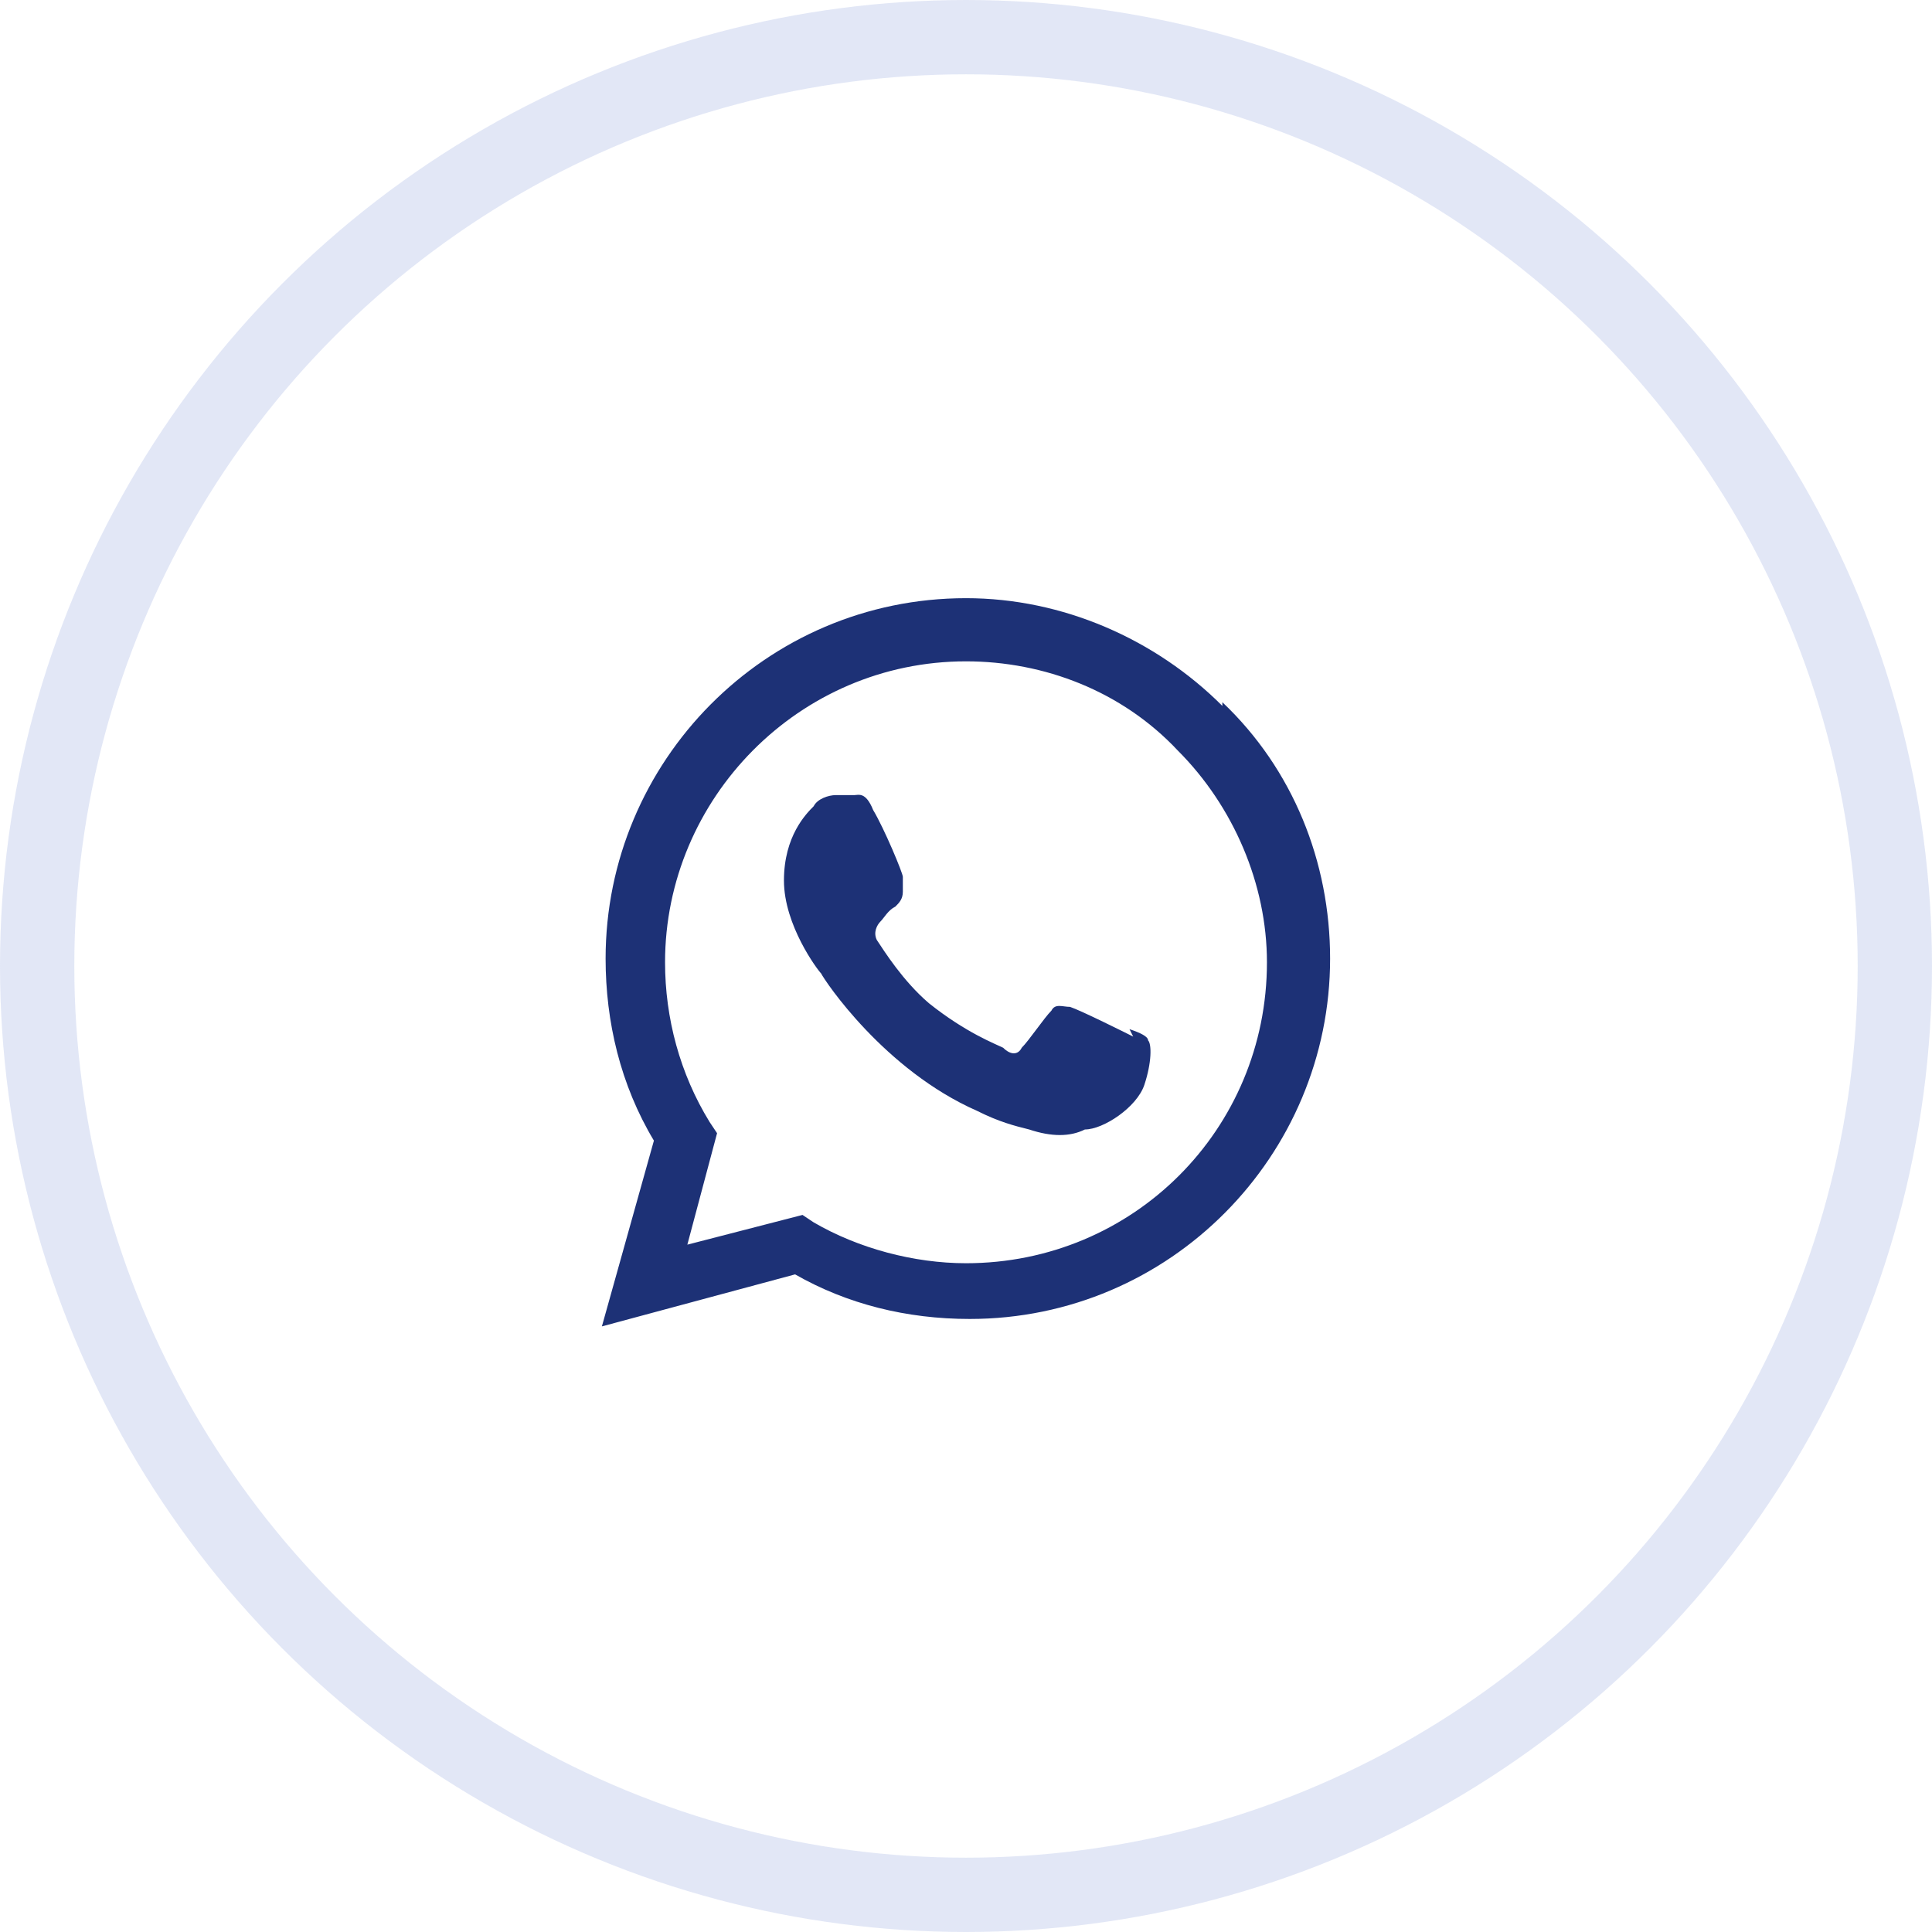 <?xml version="1.0" encoding="UTF-8"?>
<svg id="Livello_1" data-name="Livello 1" xmlns="http://www.w3.org/2000/svg" version="1.1" viewBox="0 0 52 52">
  <defs>
    <style>
      .cls-1 {
        fill: none;
        stroke: #7188d6;
        stroke-opacity: .2;
        stroke-width: 2px;
      }

      .cls-2 {
        fill: #1d3176;
        stroke-width: 0px;
      }
    </style>
  </defs>
  <circle class="cls-1" cx="26" cy="26" r="25"/>
  <path class="cls-2" d="M32.9,19c-1.8-1.8-4.3-2.9-6.9-2.9-5.4,0-9.7,4.4-9.7,9.7,0,1.7.4,3.4,1.3,4.9l-1.4,5,5.2-1.4c1.4.8,3,1.2,4.7,1.2h0c5.4,0,9.7-4.4,9.7-9.7,0-2.6-1-5.1-2.9-6.9h0ZM26,34c-1.4,0-2.9-.4-4.1-1.1l-.3-.2-3.1.8.8-3-.2-.3c-.8-1.3-1.2-2.8-1.2-4.3,0-4.4,3.6-8.1,8.1-8.1,2.1,0,4.2.8,5.7,2.4,1.5,1.5,2.4,3.6,2.4,5.7,0,4.5-3.6,8.1-8.1,8.1M30.5,27.9c-.2-.1-1.4-.7-1.7-.8-.2,0-.4-.1-.5.1-.2.2-.6.8-.8,1-.1.2-.3.2-.5,0-.2-.1-1-.4-2-1.2-.7-.6-1.2-1.4-1.4-1.7-.1-.2,0-.4.1-.5.1-.1.2-.3.4-.4.1-.1.2-.2.2-.4,0-.2,0-.3,0-.4,0-.1-.5-1.3-.8-1.8-.2-.5-.4-.4-.5-.4-.1,0-.3,0-.5,0-.2,0-.5.1-.6.3-.2.2-.8.8-.8,2s.9,2.4,1,2.5c.1.2,1.7,2.6,4.2,3.7.6.3,1,.4,1.4.5.6.2,1.1.2,1.5,0,.5,0,1.4-.6,1.6-1.2.2-.6.2-1.1.1-1.2,0-.1-.2-.2-.5-.3"/>
</svg>